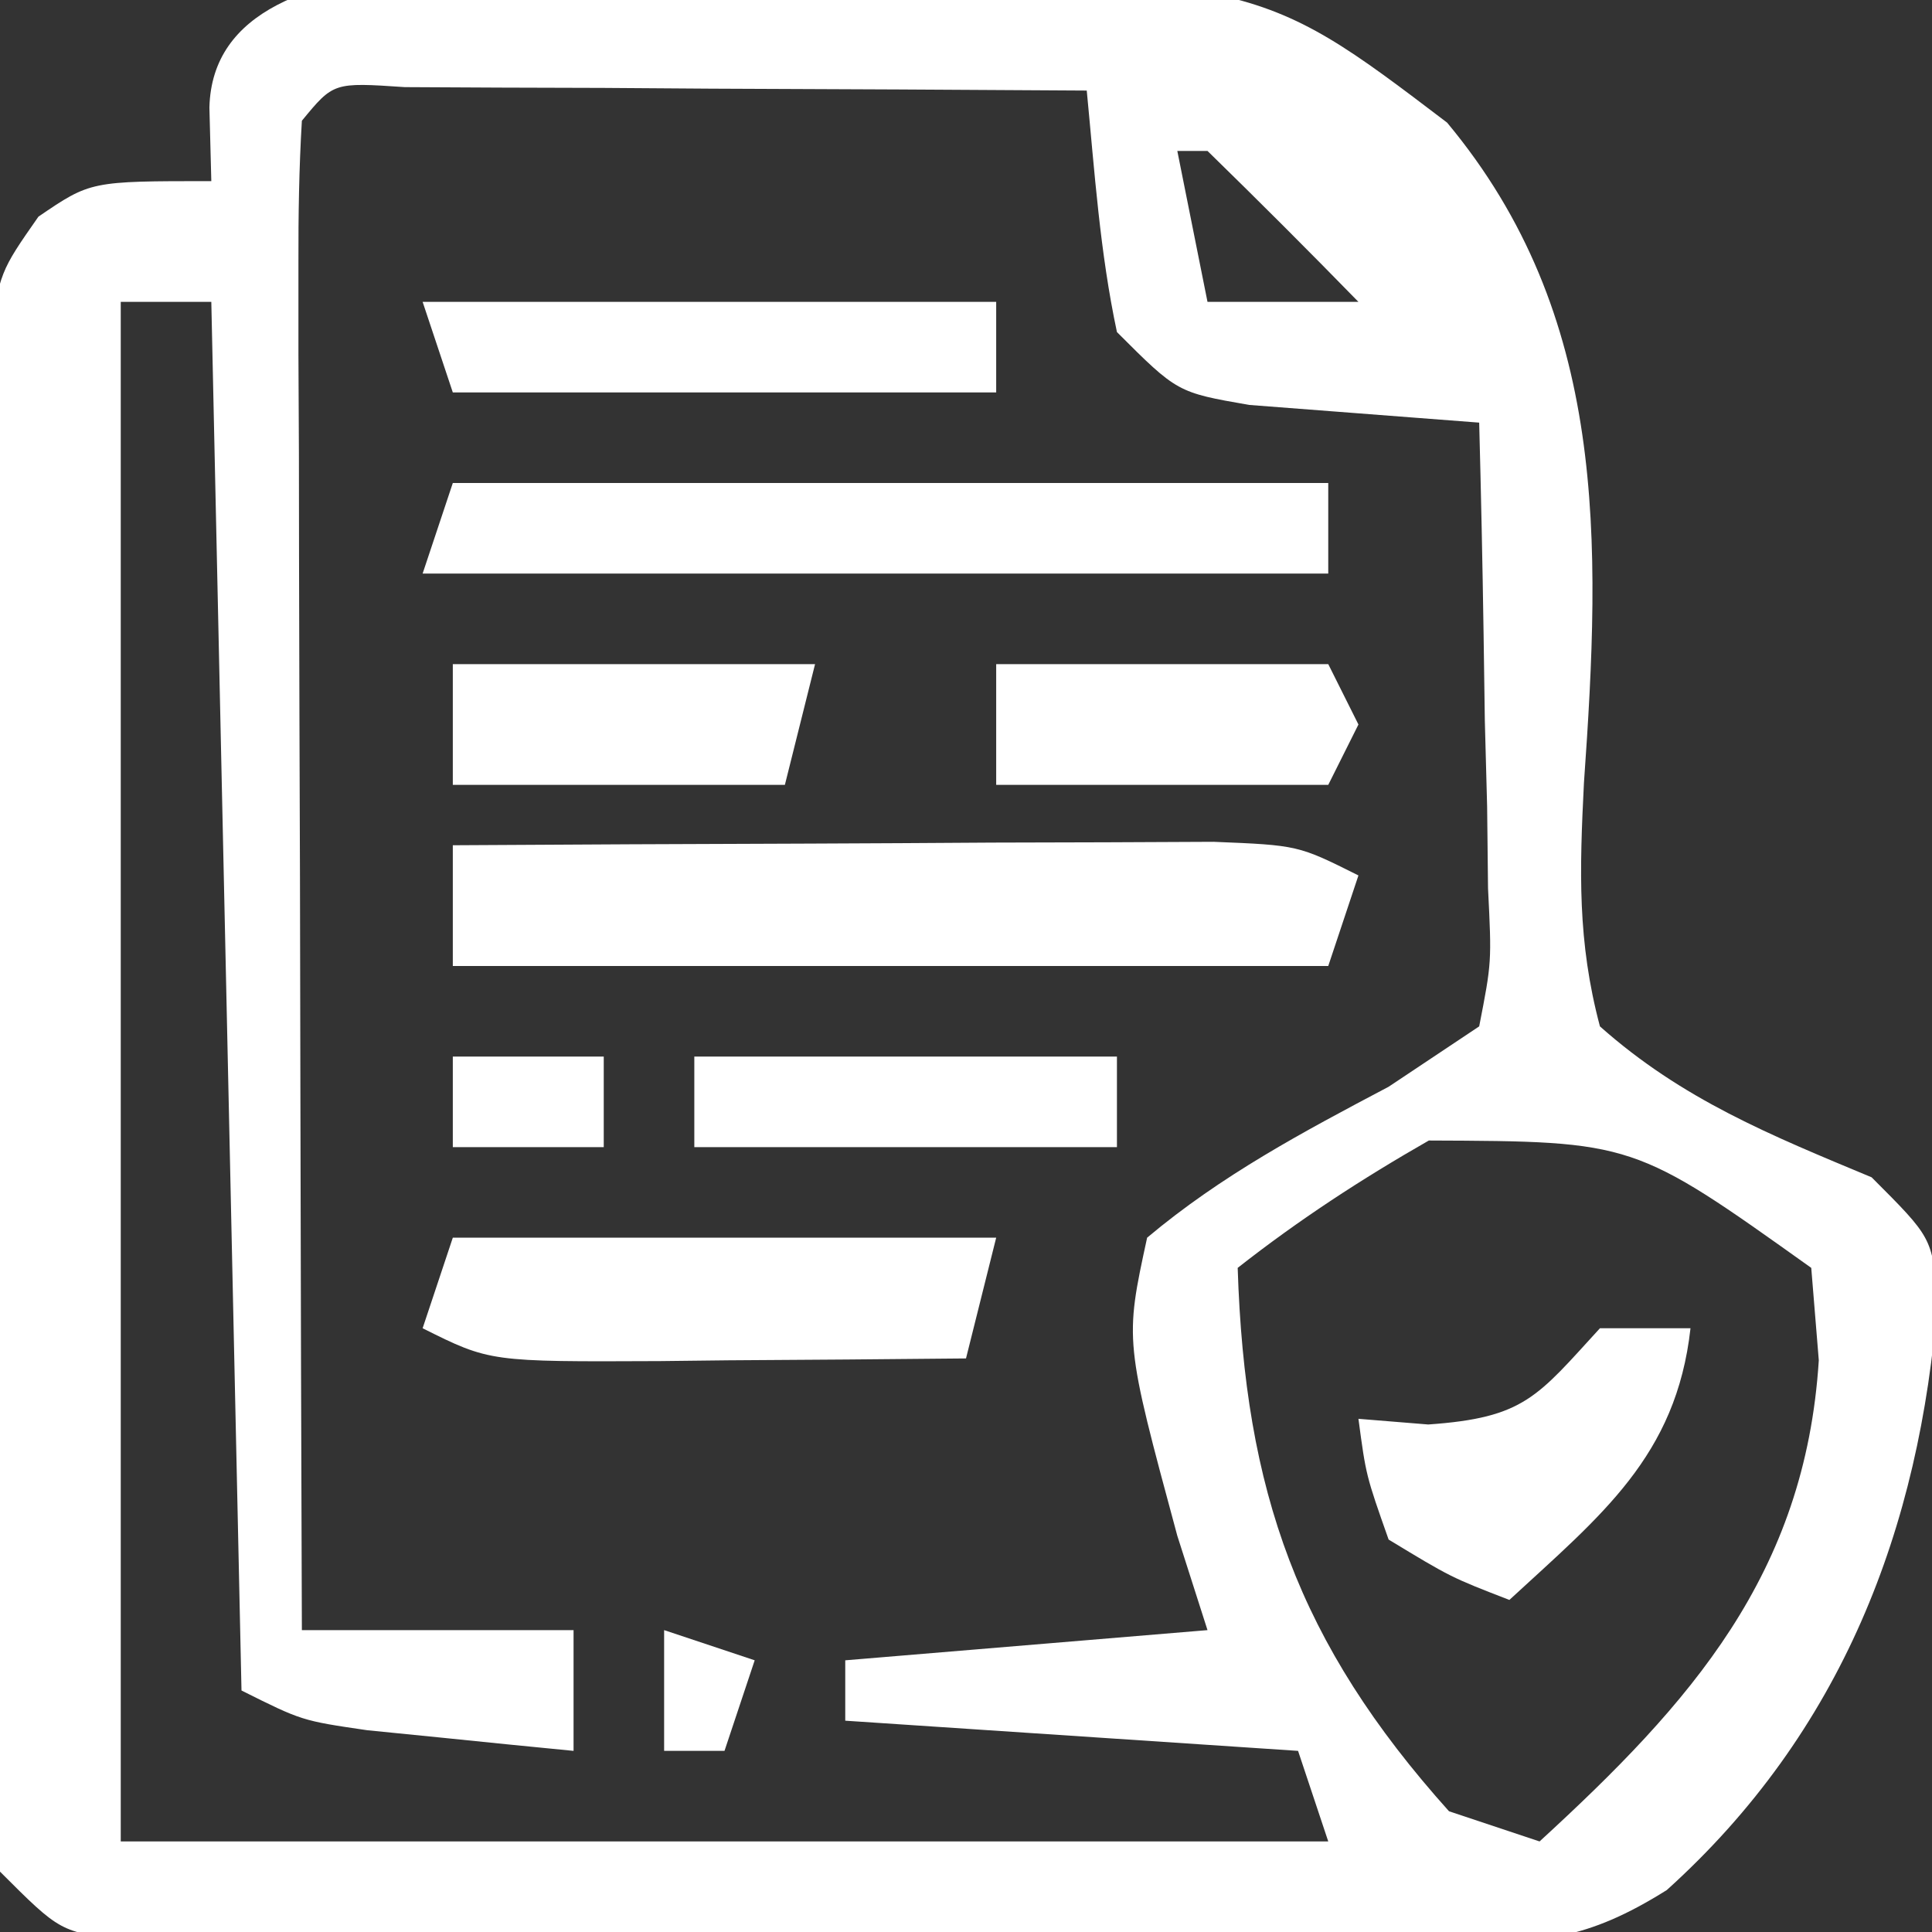 <?xml version="1.0" encoding="UTF-8"?>
<svg version="1.1" xmlns="http://www.w3.org/2000/svg" width="64" height="64">
<rect width="100%" height="100%" fill="#333333" stroke="none"/>
<path d="M0 0 C16.047 0.009 16.047 0.009 22.394 4.835 C27.717 11.222 27.497 18.669 26.927 26.711 C26.782 29.616 26.707 31.958 27.457 34.773 C30.186 37.199 33.12 38.381 36.457 39.773 C38.457 41.773 38.457 41.773 38.644 43.804 C38.066 51.415 35.456 58.167 29.672 63.383 C27.007 65.055 25.48 65.148 22.353 65.145 C20.831 65.155 20.831 65.155 19.279 65.164 C17.646 65.15 17.646 65.15 15.98 65.136 C14.859 65.137 13.737 65.137 12.581 65.138 C10.213 65.135 7.844 65.126 5.475 65.109 C1.839 65.086 -1.797 65.089 -5.434 65.095 C-7.733 65.09 -10.033 65.083 -12.332 65.074 C-13.971 65.075 -13.971 65.075 -15.643 65.077 C-16.651 65.067 -17.659 65.057 -18.698 65.048 C-20.032 65.041 -20.032 65.041 -21.393 65.034 C-23.543 64.773 -23.543 64.773 -25.543 62.773 C-25.804 60.541 -25.804 60.541 -25.818 57.728 C-25.827 56.677 -25.837 55.626 -25.847 54.543 C-25.846 53.403 -25.845 52.263 -25.844 51.089 C-25.848 49.923 -25.853 48.756 -25.857 47.555 C-25.863 45.084 -25.863 42.613 -25.859 40.143 C-25.856 36.355 -25.879 32.567 -25.905 28.779 C-25.907 26.382 -25.908 23.986 -25.907 21.589 C-25.916 20.452 -25.925 19.314 -25.934 18.142 C-25.928 17.088 -25.922 16.033 -25.916 14.947 C-25.916 14.018 -25.917 13.089 -25.917 12.132 C-25.543 9.773 -25.543 9.773 -24.27 7.95 C-22.543 6.773 -22.543 6.773 -18.543 6.773 C-18.564 5.969 -18.584 5.164 -18.606 4.335 C-18.448 -2.122 -5.23 0.054 0 0 Z M-15.543 4.773 C-15.637 6.338 -15.661 7.908 -15.657 9.476 C-15.657 10.477 -15.657 11.478 -15.657 12.51 C-15.651 13.598 -15.646 14.687 -15.641 15.808 C-15.639 16.917 -15.638 18.025 -15.637 19.167 C-15.631 22.723 -15.618 26.279 -15.606 29.835 C-15.601 32.24 -15.596 34.644 -15.592 37.048 C-15.581 42.957 -15.564 48.865 -15.543 54.773 C-12.573 54.773 -9.603 54.773 -6.543 54.773 C-6.543 56.093 -6.543 57.413 -6.543 58.773 C-8.002 58.632 -9.46 58.485 -10.918 58.335 C-11.73 58.254 -12.542 58.173 -13.379 58.089 C-15.543 57.773 -15.543 57.773 -17.543 56.773 C-17.873 41.593 -18.203 26.413 -18.543 10.773 C-19.533 10.773 -20.523 10.773 -21.543 10.773 C-21.543 27.603 -21.543 44.433 -21.543 61.773 C-8.343 61.773 4.857 61.773 18.457 61.773 C18.127 60.783 17.797 59.793 17.457 58.773 C12.507 58.443 7.557 58.113 2.457 57.773 C2.457 57.113 2.457 56.453 2.457 55.773 C8.397 55.278 8.397 55.278 14.457 54.773 C13.962 53.226 13.962 53.226 13.457 51.648 C11.713 45.194 11.713 45.194 12.457 41.773 C14.92 39.704 17.622 38.269 20.457 36.773 C21.447 36.113 22.437 35.453 23.457 34.773 C23.872 32.646 23.872 32.646 23.75 30.203 C23.74 29.307 23.73 28.411 23.72 27.488 C23.695 26.551 23.67 25.614 23.644 24.648 C23.631 23.703 23.617 22.758 23.603 21.785 C23.568 19.447 23.518 17.11 23.457 14.773 C22.709 14.715 21.961 14.658 21.191 14.599 C19.899 14.499 19.899 14.499 18.582 14.398 C17.677 14.328 16.772 14.259 15.84 14.187 C13.457 13.773 13.457 13.773 11.457 11.773 C10.892 9.118 10.719 6.482 10.457 3.773 C6.311 3.744 2.165 3.726 -1.981 3.71 C-3.165 3.702 -4.349 3.694 -5.569 3.685 C-6.693 3.682 -7.818 3.679 -8.977 3.675 C-10.019 3.67 -11.061 3.665 -12.135 3.659 C-14.495 3.5 -14.495 3.5 -15.543 4.773 Z M13.457 5.773 C13.787 7.423 14.117 9.073 14.457 10.773 C16.107 10.773 17.757 10.773 19.457 10.773 C17.811 9.085 16.144 7.419 14.457 5.773 C14.127 5.773 13.797 5.773 13.457 5.773 Z M21.789 38.554 C19.547 39.837 17.487 41.179 15.457 42.773 C15.692 50.168 17.451 55.195 22.457 60.773 C23.447 61.103 24.437 61.433 25.457 61.773 C30.467 57.18 34.257 52.923 34.707 45.835 C34.624 44.825 34.542 43.814 34.457 42.773 C28.582 38.581 28.582 38.581 21.789 38.554 Z " fill="#ffffff" transform="translate(25.543,-0.773)"/>
<path d="M0 0 C3.951 -0.025 7.902 -0.043 11.853 -0.055 C13.859 -0.062 15.865 -0.075 17.871 -0.088 C19.756 -0.093 19.756 -0.093 21.68 -0.098 C23.424 -0.106 23.424 -0.106 25.203 -0.114 C28 0 28 0 30 1 C29.67 1.99 29.34 2.98 29 4 C19.43 4 9.86 4 0 4 C0 2.68 0 1.36 0 0 Z " fill="#ffffff" transform="translate(15,28)"/>
<path d="M0 0 C9.57 0 19.14 0 29 0 C29 0.99 29 1.98 29 3 C19.1 3 9.2 3 -1 3 C-0.67 2.01 -0.34 1.02 0 0 Z " fill="#ffffff" transform="translate(15,16)"/>
<path d="M0 0 C5.94 0 11.88 0 18 0 C17.67 1.32 17.34 2.64 17 4 C14.375 4.027 11.75 4.047 9.125 4.062 C8.379 4.071 7.632 4.079 6.863 4.088 C1.227 4.113 1.227 4.113 -1 3 C-0.67 2.01 -0.34 1.02 0 0 Z " fill="#ffffff" transform="translate(15,41)"/>
<path d="M0 0 C6.27 0 12.54 0 19 0 C19 0.99 19 1.98 19 3 C13.06 3 7.12 3 1 3 C0.67 2.01 0.34 1.02 0 0 Z " fill="#ffffff" transform="translate(14,10)"/>
<path d="M0 0 C0.99 0 1.98 0 3 0 C2.528 4.248 0.033 6.2 -3 9 C-4.938 8.25 -4.938 8.25 -7 7 C-7.75 4.875 -7.75 4.875 -8 3 C-6.855 3.093 -6.855 3.093 -5.688 3.188 C-2.493 2.965 -2.078 2.267 0 0 Z " fill="#ffffff" transform="translate(53,44)"/>
<path d="M0 0 C3.96 0 7.92 0 12 0 C11.67 1.32 11.34 2.64 11 4 C7.37 4 3.74 4 0 4 C0 2.68 0 1.36 0 0 Z " fill="#ffffff" transform="translate(15,22)"/>
<path d="M0 0 C3.63 0 7.26 0 11 0 C11.33 0.66 11.66 1.32 12 2 C11.67 2.66 11.34 3.32 11 4 C7.37 4 3.74 4 0 4 C0 2.68 0 1.36 0 0 Z " fill="#ffffff" transform="translate(33,22)"/>
<path d="M0 0 C4.62 0 9.24 0 14 0 C14 0.99 14 1.98 14 3 C9.38 3 4.76 3 0 3 C0 2.01 0 1.02 0 0 Z " fill="#ffffff" transform="translate(23,35)"/>
<path d="M0 0 C1.65 0 3.3 0 5 0 C5 0.99 5 1.98 5 3 C3.35 3 1.7 3 0 3 C0 2.01 0 1.02 0 0 Z " fill="#ffffff" transform="translate(15,35)"/>
<path d="M0 0 C0.99 0.33 1.98 0.66 3 1 C2.67 1.99 2.34 2.98 2 4 C1.34 4 0.68 4 0 4 C0 2.68 0 1.36 0 0 Z " fill="#ffffff" transform="translate(22,54)"/>
</svg>

